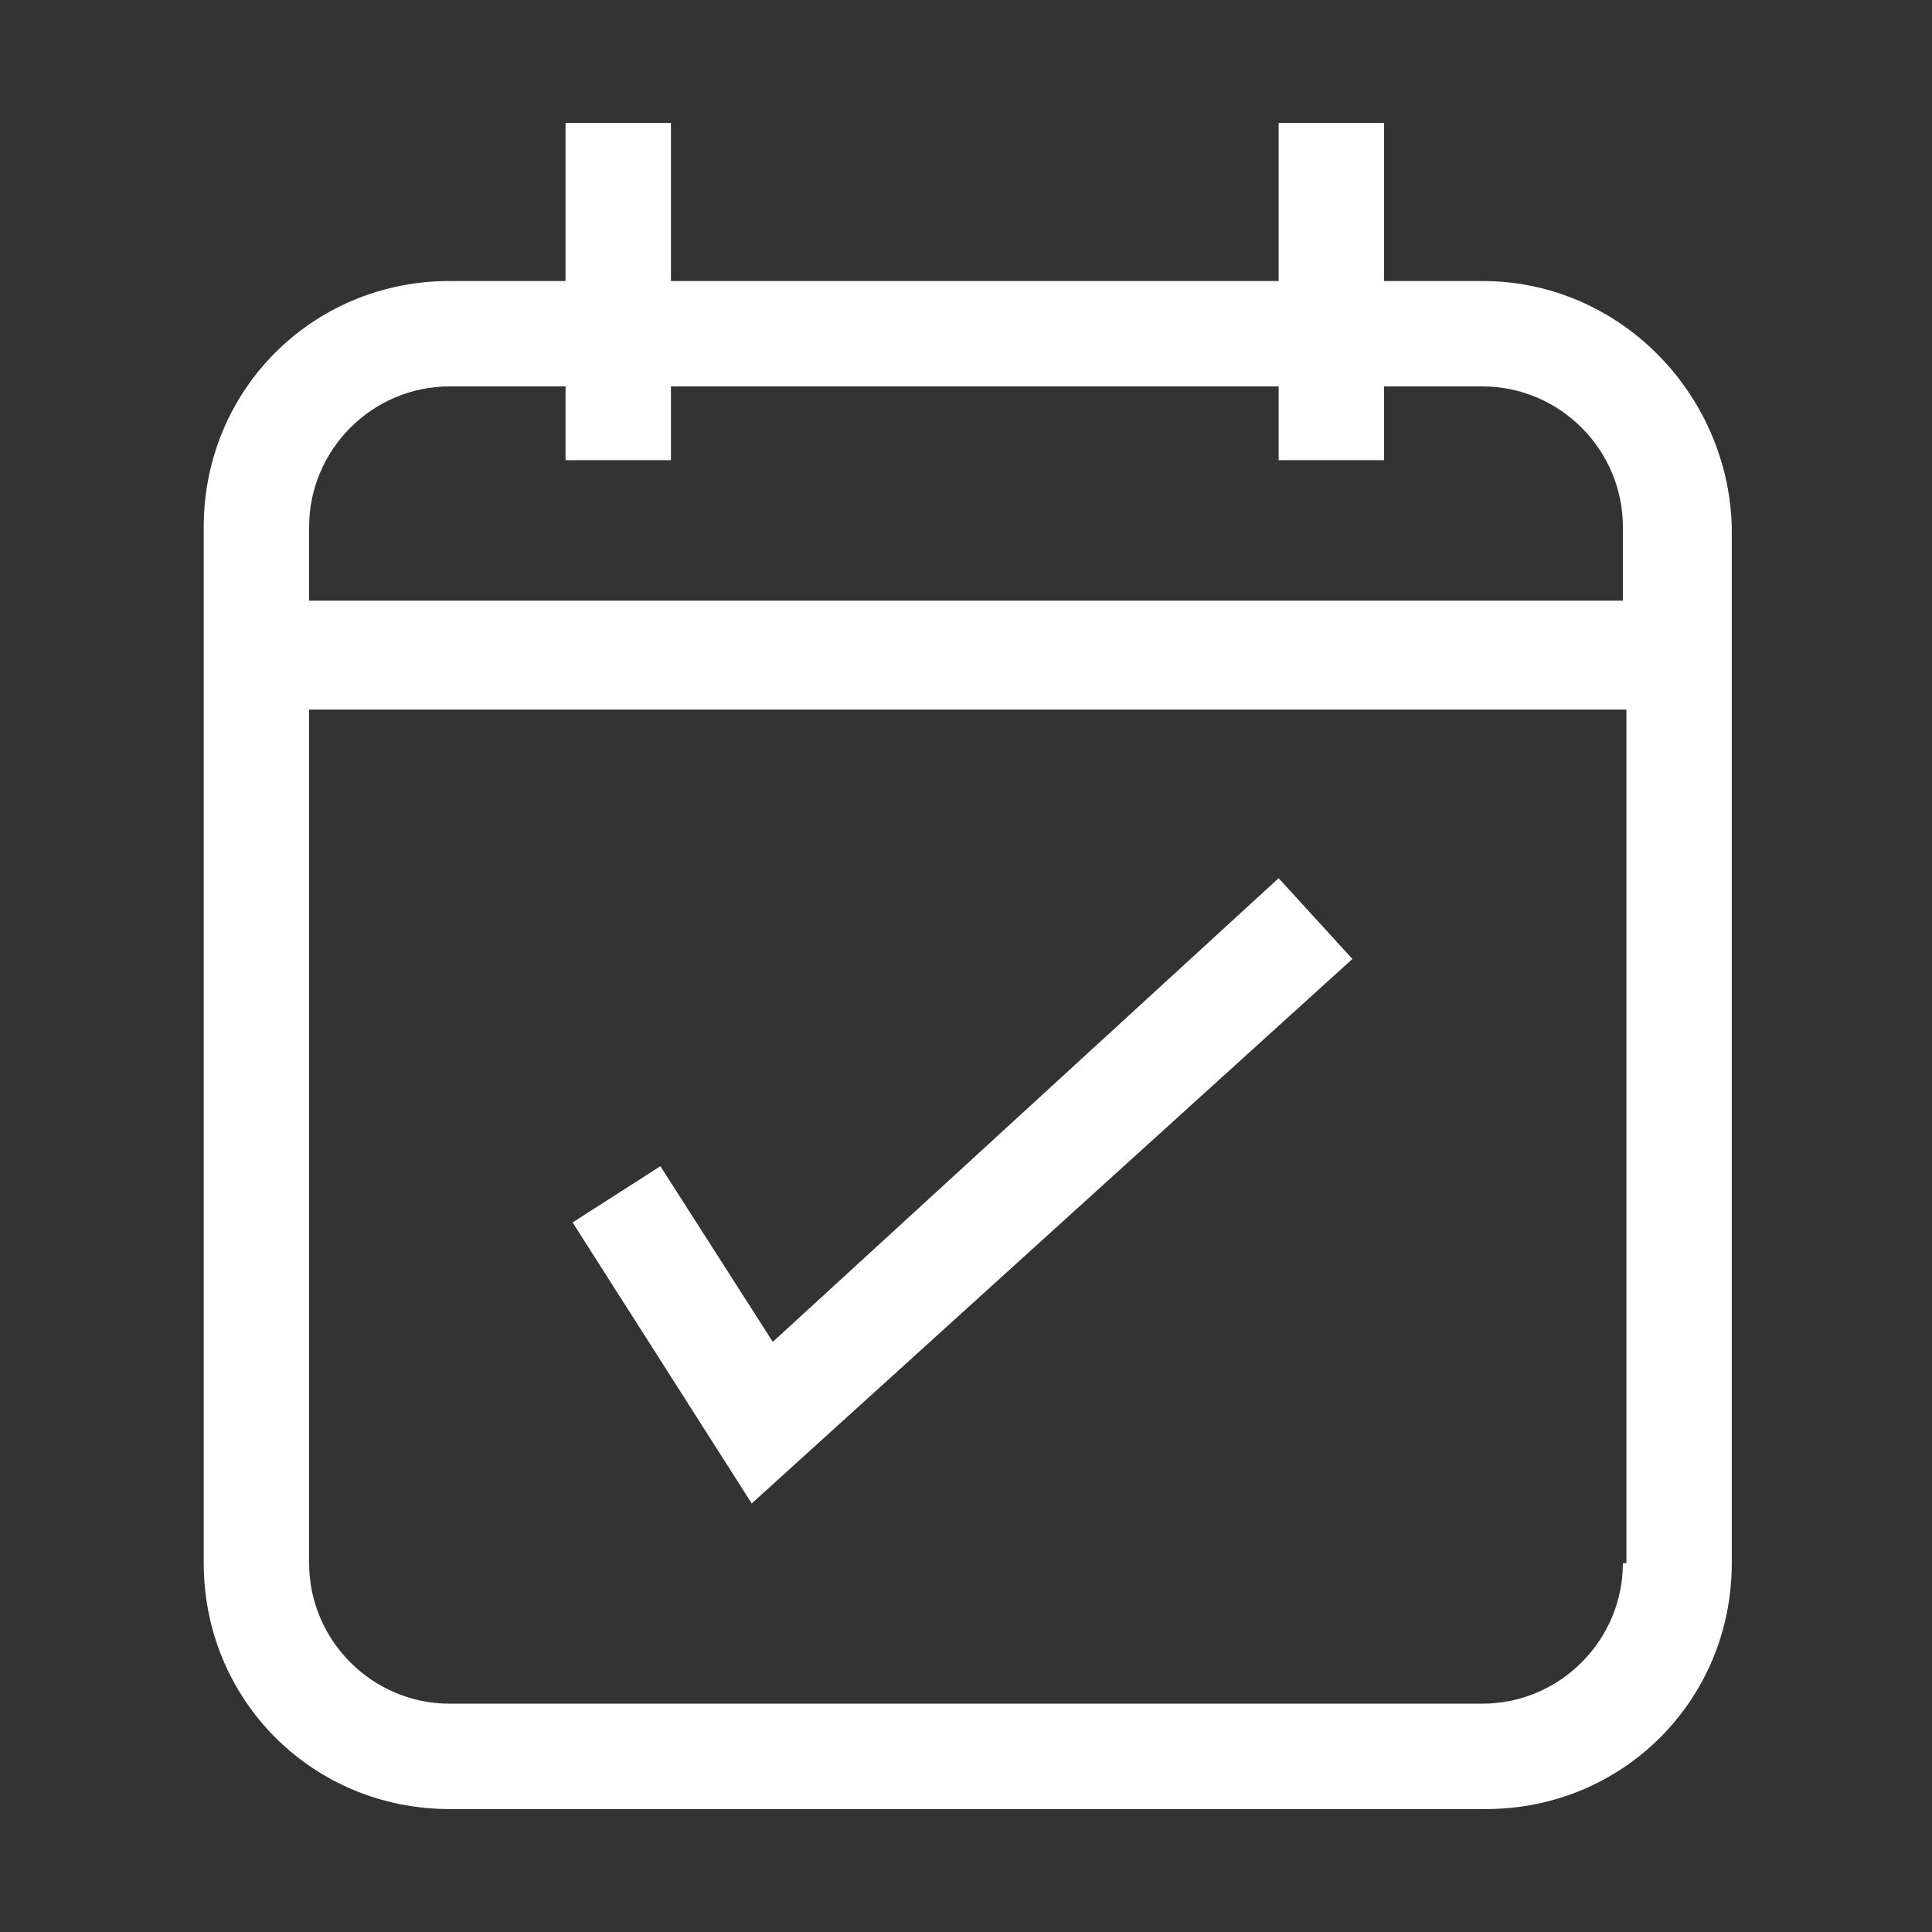 <?xml version="1.0" encoding="utf-8"?>
<!-- Generator: Adobe Illustrator 28.0.0, SVG Export Plug-In . SVG Version: 6.00 Build 0)  -->
<svg version="1.1" id="レイヤー_1" xmlns="http://www.w3.org/2000/svg" xmlns:xlink="http://www.w3.org/1999/xlink" x="0px"
	 y="0px" width="55px" height="55px" viewBox="0 0 55 55" style="enable-background:new 0 0 55 55;" xml:space="preserve">
<rect x="0" y="0" width="55" height="55" fill="#333333" stroke="none"/>
<style type="text/css">
	.st0{fill:none;}
	.st1{fill:#FFFFFF;}
</style>
<g>
	<path class="st0" d="M8.8,44.5c0,2.2,1.8,4,4,4h29.5c2.2,0,4-1.8,4-4V20.2H8.8V44.5z M18.8,33.2l3.2,5L36.4,25l2,2.2l-17,15.5
		l-5.1-8L18.8,33.2z"/>
	<path class="st0" d="M46.2,15c0-2.2-1.8-4-4-4h-2.8v2.1h-3V11H19.1v2.1h-3V11h-3.3c-2.2,0-4,1.8-4,4v2.1h37.5V15z"/>
	<path class="st1" d="M42.2,8h-2.8V3.5h-3V8H19.1V3.5h-3V8h-3.3c-3.9,0-7,3.1-7,7v29.5c0,3.9,3.1,7,7,7h29.5c3.9,0,7-3.1,7-7V15
		C49.2,11.2,46.1,8,42.2,8z M8.8,15c0-2.2,1.8-4,4-4h3.3v2.1h3V11h17.3v2.1h3V11h2.8c2.2,0,4,1.8,4,4v2.1H8.8V15z M46.2,44.5
		c0,2.2-1.8,4-4,4H12.8c-2.2,0-4-1.8-4-4V20.2h37.5V44.5z"/>
	<polygon class="st1" points="38.5,27.3 36.4,25 22,38.2 18.8,33.2 16.3,34.8 21.4,42.8 	"/>
</g>
</svg>
